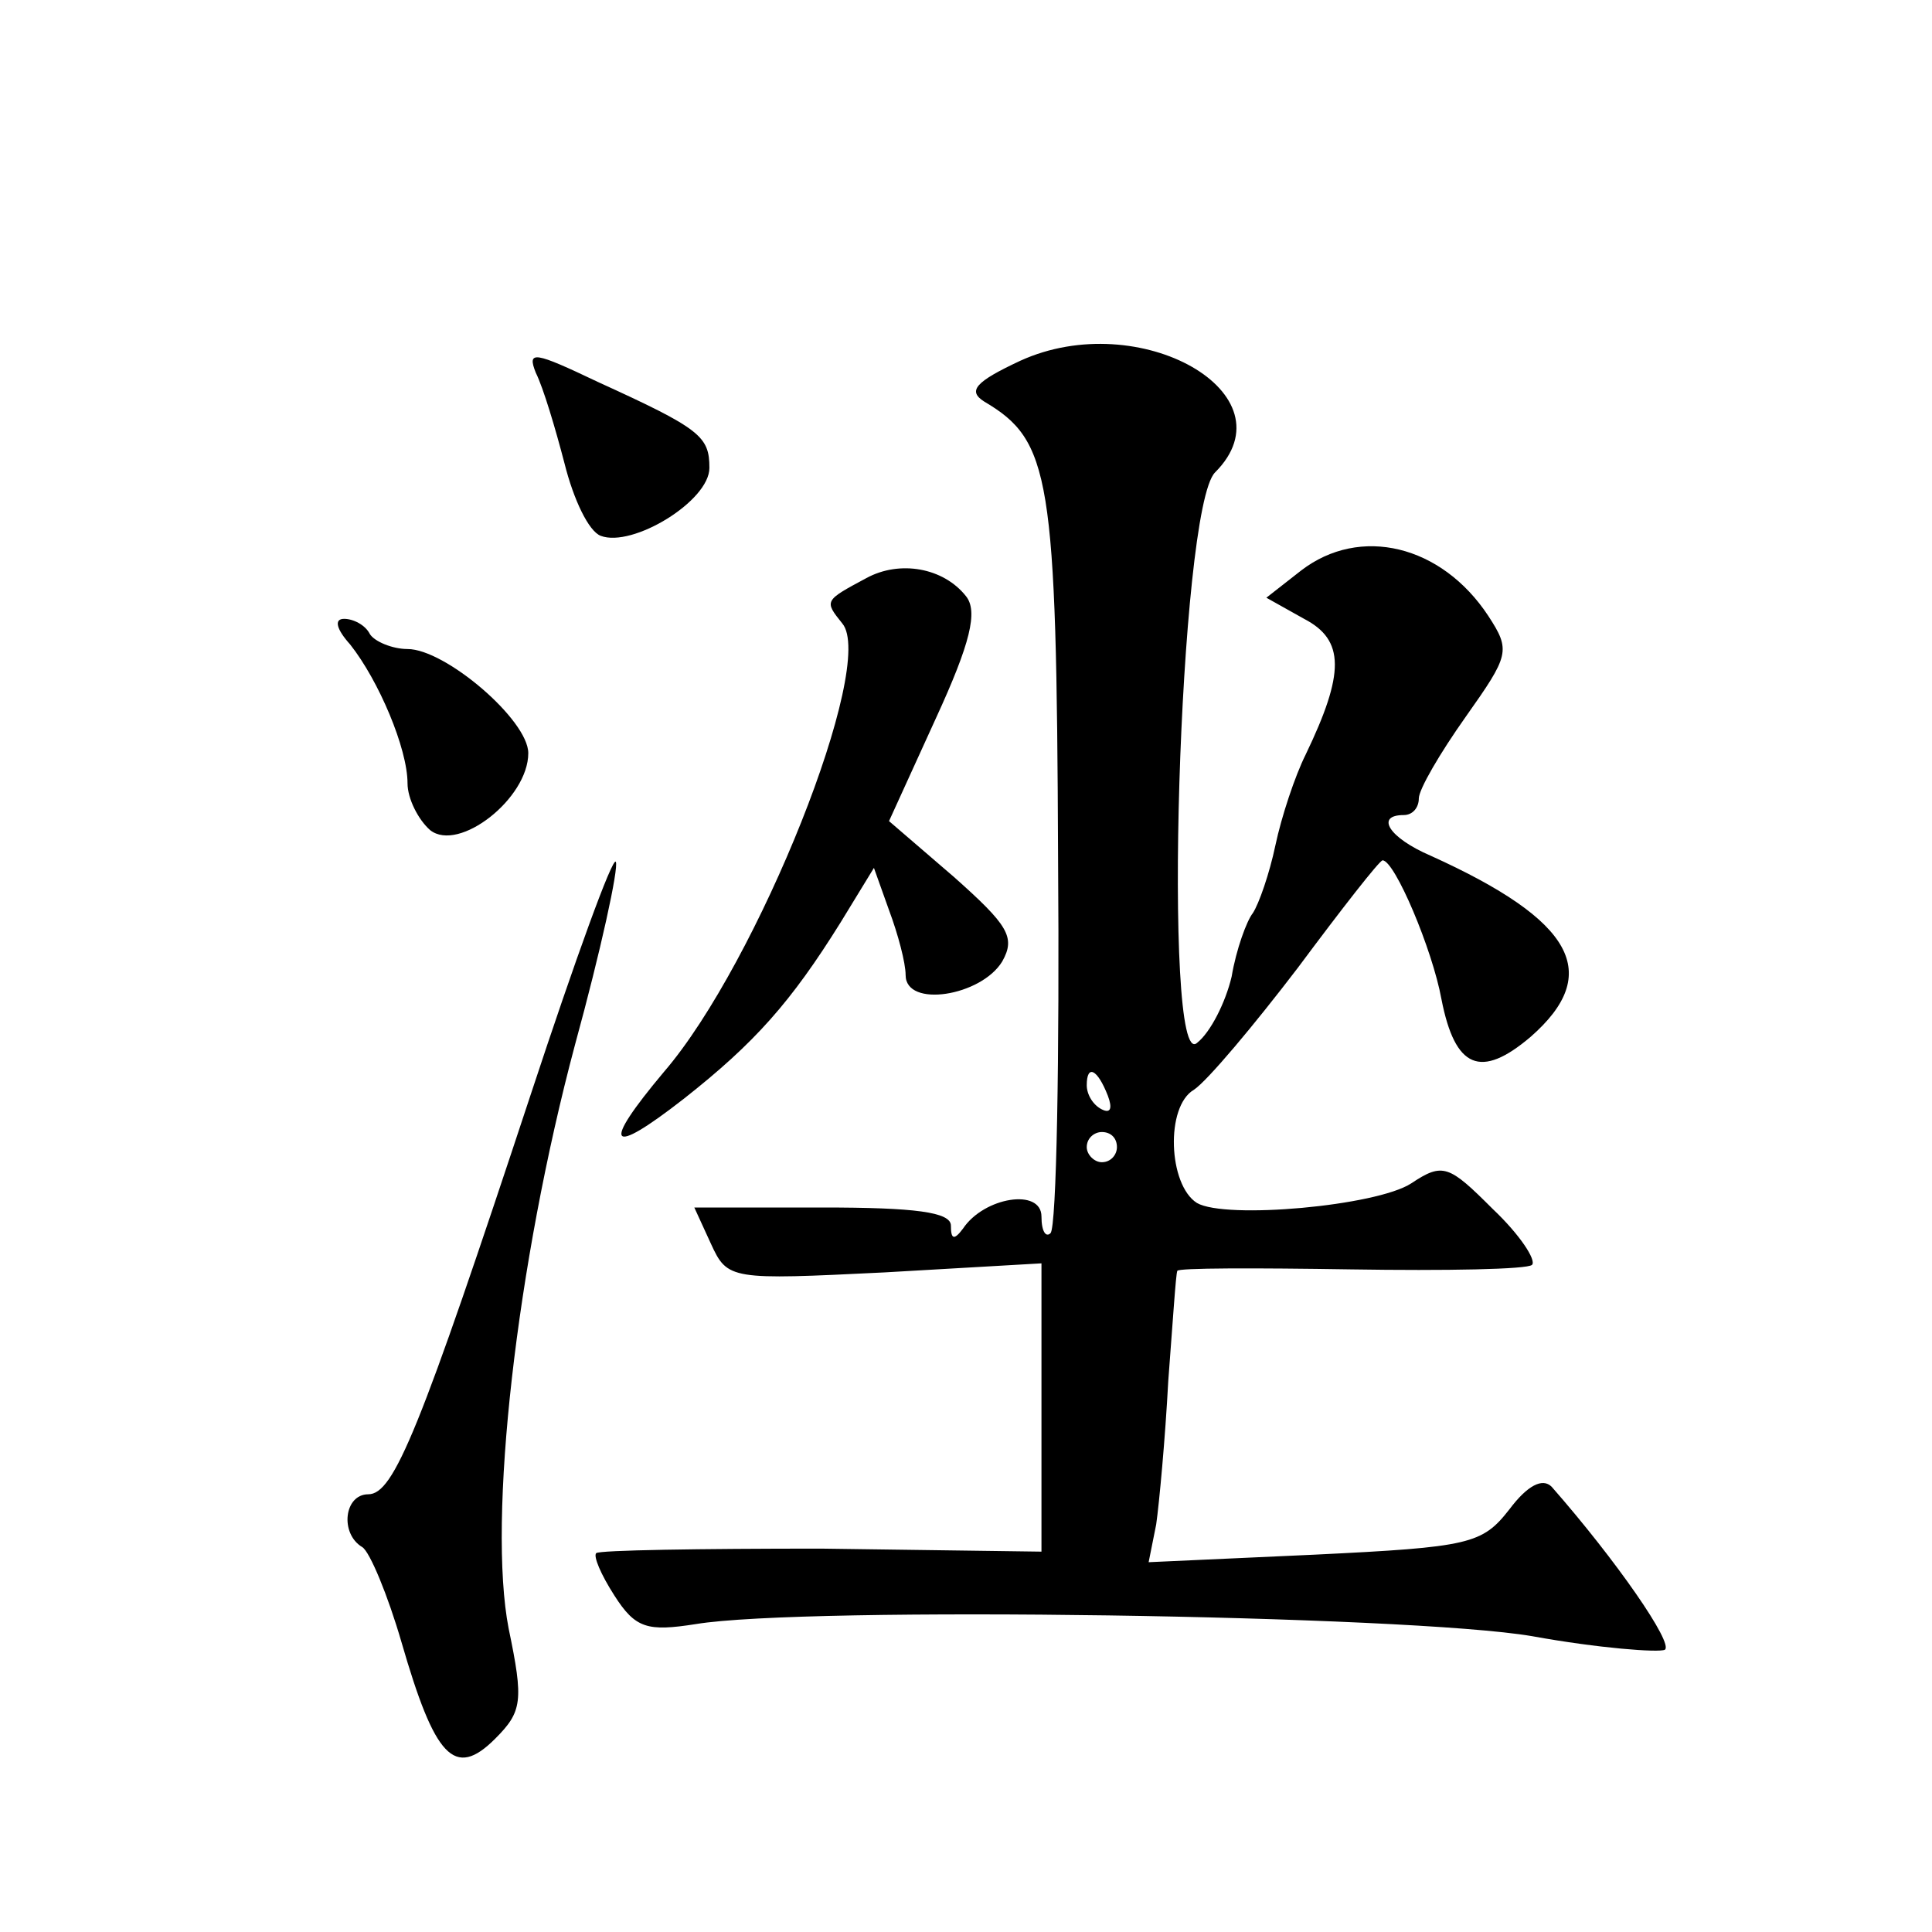 <?xml version="1.0" standalone="no"?>
<!DOCTYPE svg PUBLIC "-//W3C//DTD SVG 20010904//EN"
 "http://www.w3.org/TR/2001/REC-SVG-20010904/DTD/svg10.dtd">
<svg version="1.0" xmlns="http://www.w3.org/2000/svg"
 width="128pt" height="128pt" viewBox="0 0 128 128"
 preserveAspectRatio="xMidYMid meet">
<g transform="translate(0,128) scale(0.1,-0.1)"
fill="#0" stroke="none">
<path d="M676 1041 c-30 -14 -35 -20 -24 -27 44 -26 48 -49 49 -302 1 -133 -1 -245
-5 -249 -3 -3 -6 1 -6 11 0 19 -38 13 -52 -8 -6 -8 -8 -7 -8 2 0 9 -24 12 -85 12
l-85 0 11 -24 c11 -24 13 -24 115 -19 l104 6 0 -96 0 -95 -146 2 c-80 0 -147 -1
-149 -3 -2 -2 3 -14 12 -28 14 -22 22 -24 54 -19 72 12 472 6 554 -8 44 -8 84 -11
88 -9 6 4 -32 59 -75 108 -6 6 -16 1 -28 -15 -18 -23 -26 -25 -129 -30 l-110 -5
5 25 c2 14 6 57 8 95 3 39 5 71 6 73 0 2 52 2 115 1 63 -1 117 0 120 3 3 3 -8 20
-26 37 -29 29 -33 31 -54 17 -23 -15 -123 -24 -142 -13 -19 12 -21 64 -2 75 9 6
40 43 69 81 29 39 54 71 56 71 8 0 33 -59 39 -92 9 -46 26 -53 59 -25 48 42 29
77 -66 120 -28 12 -37 27 -18 27 6 0 10 5 10 11 0 6 14 30 31 54 29 41 30 44 15
67 -31 47 -85 60 -124 30 l-23 -18 25 -14 c27 -14 27 -36 1 -90 -7 -14 -16 -41
-20 -60 -4 -19 -11 -39 -15 -45 -4 -5 -11 -24 -14 -42 -4 -17 -14 -37 -23 -44 -23
-20 -12 354 12 378 52 52 -50 110 -129 74z m58 -487 c3 -8 2 -12 -4 -9 -6 3 -10
10 -10 16 0 14 7 11 14 -7z m6 -34 c0 -5 -4 -10 -10 -10 -5 0 -10 5 -10 10 0 6
5 10 10 10 6 0 10 -4 10 -10z M355 1033 c5 -10 13 -37 19 -60 6 -24 16 -45 24 -48
21 -8 72 23 72 45 0 21 -6 26 -74 57 -42 20 -47 21 -41 6z M574 897 c-28 -15 -28
-15 -16 -30 23 -27 -56 -225 -118 -297 -42 -50 -37 -57 13 -18 47 37 71 64 104
117 l22 36 10 -28 c6 -16 11 -35 11 -43 0 -22 50 -14 64 9 9 16 4 24 -32 56 l-43
37 31 68 c23 50 28 71 20 81 -15 19 -44 24 -66 12z M232 853 c19 -24 38 -69 38
-92 0 -10 7 -24 15 -31 19 -15 65 21 65 51 0 22 -55 69 -80 69 -10 0 -22 5 -25
10 -3 6 -11 10 -17 10 -7 0 -5 -7 4 -17z M352 556 c-74 -224 -91 -266 -108 -266
-16 0 -19 -26 -4 -35 5 -3 17 -32 26 -63 22 -76 35 -91 62 -64 18 18 19 25 9 73
-14 72 5 241 44 387 17 62 29 117 27 121 -2 4 -27 -65 -56 -153z"/>
</g>
</svg>
